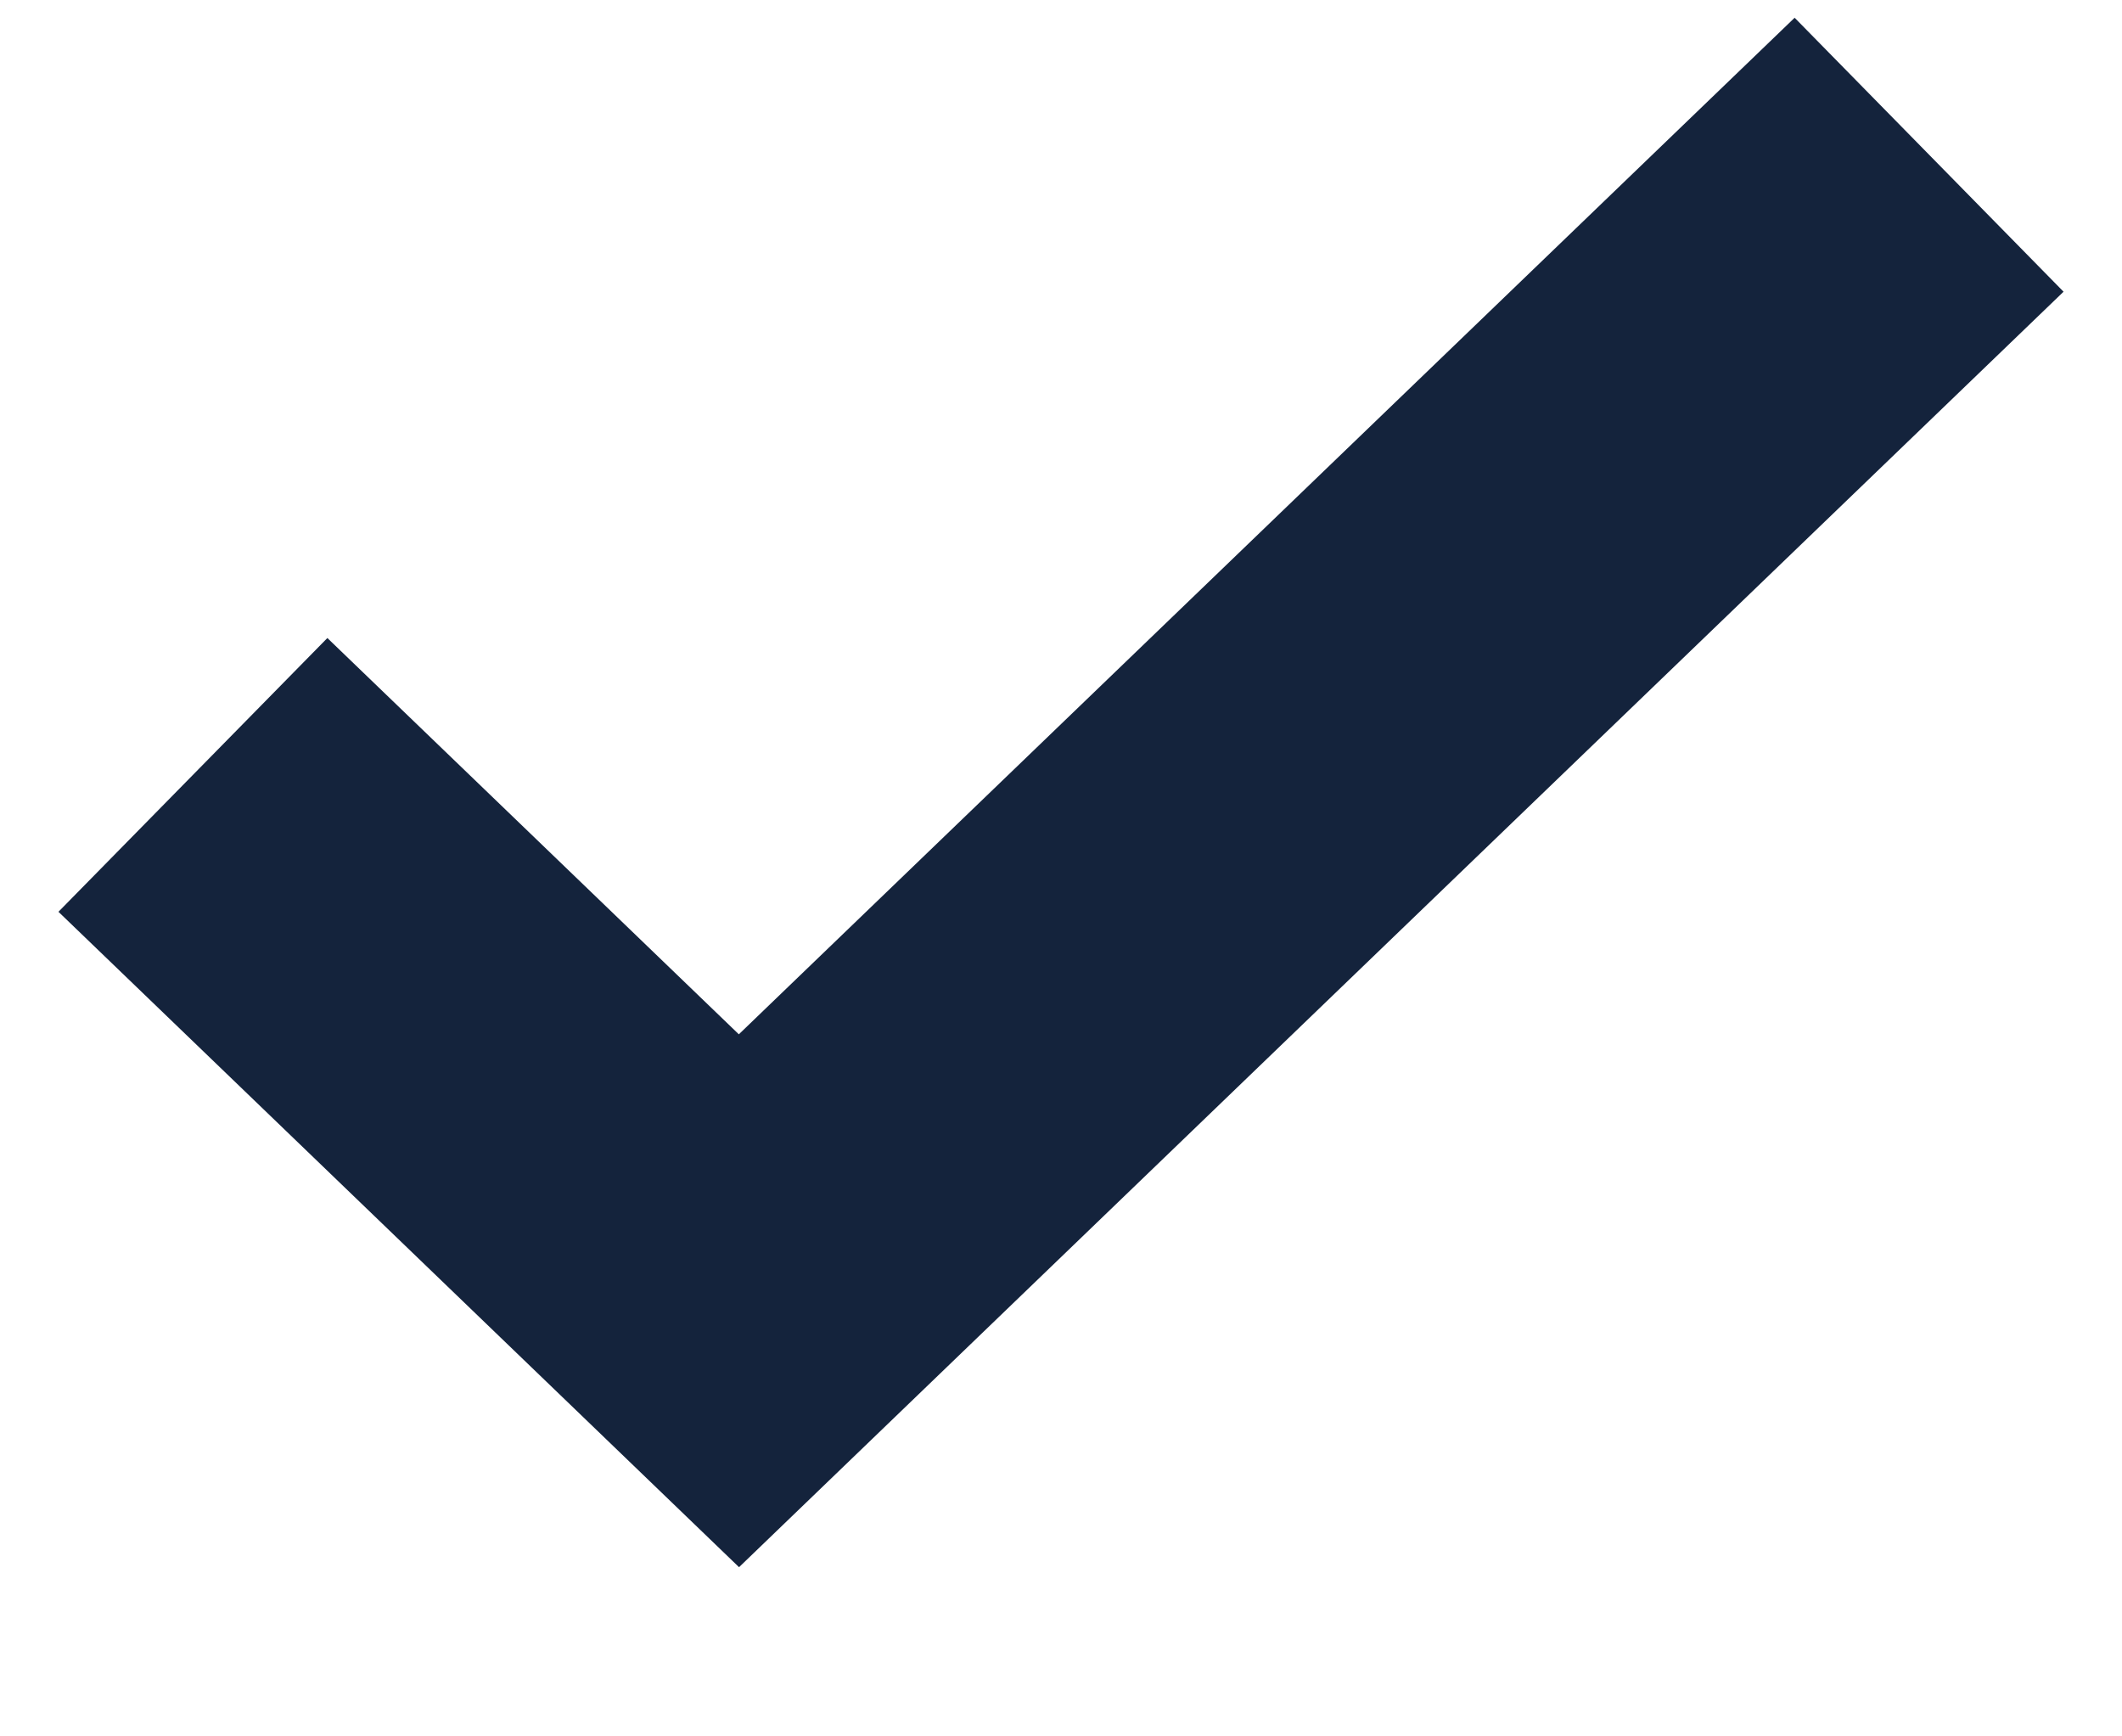 <svg xmlns="http://www.w3.org/2000/svg" width="11" height="9" viewBox="0 0 11 9">
    <g fill="none" fill-rule="evenodd">
        <g fill="#14233C" fill-rule="nonzero">
            <g>
                <g>
                    <path d="M8.303 -0.71L9.697 0.71 2.831 7.321 -0.697 3.924 0.697 2.505 2.83 4.559z" transform="translate(-21 -632) translate(0 20) translate(22 612.802)"/>
                </g>
            </g>
        </g>
    </g>
</svg>
